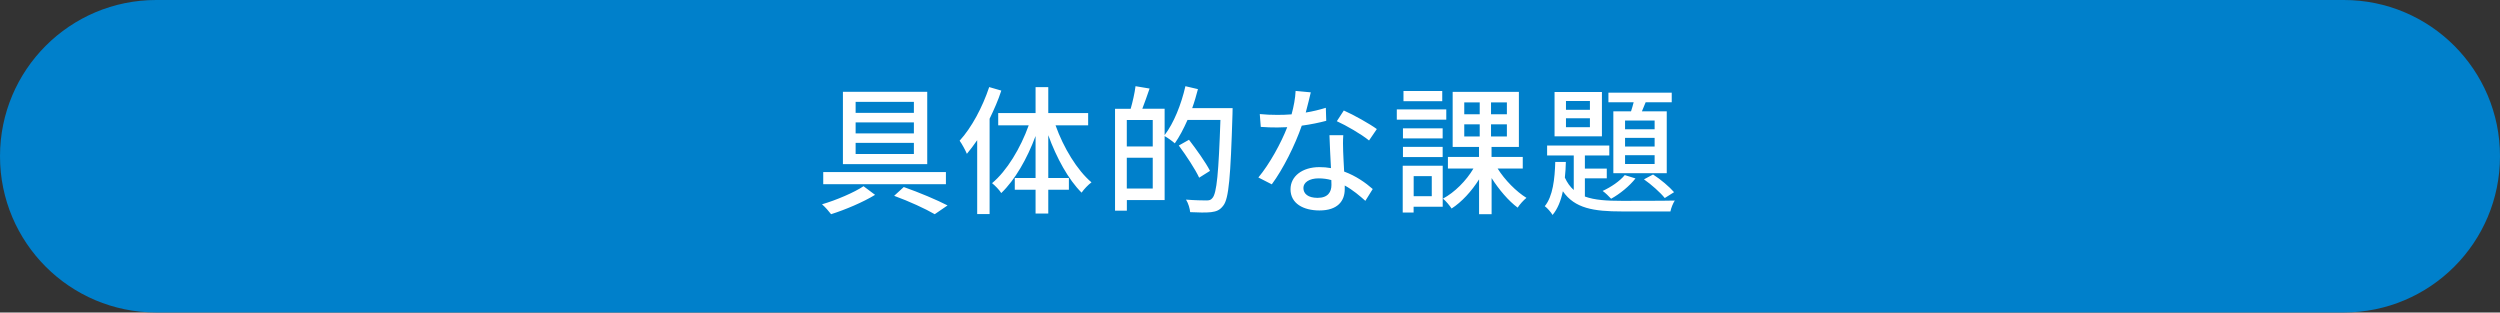 <?xml version="1.0" encoding="UTF-8"?>
<svg xmlns="http://www.w3.org/2000/svg" id="b" viewBox="0 0 426.94 53.37">
  <rect x="0" y="0" width="426.94" height="53.37" fill="#333333" stroke="none"/>
  <defs>
    <style>.e{fill:#fff}</style>
  </defs>
  <g id="c">
    <path d="M0 26.68C0 11.94 11.95 0 26.68 0h373.58c14.74 0 26.68 11.94 26.68 26.68S415 53.36 400.26 53.36H26.68C11.95 53.37 0 41.43 0 26.68" style="fill:#0080cb;fill-rule:evenodd"></path>
    <path d="M149.45 33.27c-2.05 1.26-5.12 2.55-7.52 3.31-.36-.48-1.02-1.24-1.55-1.69 2.43-.71 5.5-2.02 7.09-3.09l1.98 1.48Zm12.09-3.88v2.07h-20.95v-2.07zm-3.19-13.71v12.35h-14.4V15.68zm-12.23 3.6h9.95V17.4h-9.95zm0 3.5h9.95V20.9h-9.95zm0 3.52h9.95v-1.9h-9.95zm8.23 5.64c2.69.95 5.67 2.21 7.47 3.14l-2.19 1.5c-1.6-.93-4.33-2.19-6.93-3.14l1.64-1.5ZM171 15.47c-.52 1.62-1.24 3.24-2 4.81v16.28h-2.12V23.94c-.59.86-1.17 1.62-1.76 2.33-.21-.52-.86-1.74-1.24-2.24 2.05-2.24 3.9-5.71 5.05-9.16zm9.26 5.93c1.36 3.83 3.69 7.67 6.14 9.74-.55.4-1.29 1.17-1.69 1.76-2.24-2.21-4.28-5.93-5.69-9.81v7.31h3.52v2h-3.52v4.07h-2.17V32.4h-3.55v-2h3.55v-7.17c-1.45 3.9-3.52 7.5-5.86 9.74-.33-.55-1.09-1.31-1.57-1.69 2.52-2.09 4.86-5.97 6.26-9.88h-5.21v-2.09h6.38v-4.43h2.17v4.43h6.81v2.09zM210.5 18.44s0 .76-.02 1.05c-.33 10.74-.62 14.42-1.57 15.62-.59.79-1.17 1-2.07 1.12-.83.1-2.24.07-3.59 0-.05-.6-.31-1.52-.71-2.14 1.52.12 2.9.14 3.5.14.48 0 .74-.07 1-.4.76-.79 1.07-4.38 1.38-13.35h-5.62c-.67 1.52-1.4 2.9-2.17 4-.36-.33-1.19-.93-1.74-1.24v10.93h-6.45v1.81h-2.02v-17.4h2.67c.33-1.14.69-2.71.83-3.86l2.4.4c-.4 1.19-.86 2.45-1.24 3.45h3.81v4.5c1.57-2.05 2.83-5.21 3.55-8.35l2.14.5c-.29 1.1-.6 2.19-.98 3.24h6.9Zm-18.07 2.05v4.52h4.43v-4.52zm4.43 11.71v-5.26h-4.43v5.26zm7.93-1.85c-.67-1.45-2.21-3.78-3.48-5.5l1.74-.98c1.26 1.64 2.88 3.9 3.59 5.31l-1.86 1.17ZM226.5 20.63c-1.17.31-2.62.62-4.19.83-1.14 3.31-3.19 7.43-5.12 10.02l-2.29-1.17c1.93-2.31 3.9-5.93 4.93-8.59-.57.02-1.12.05-1.69.05-.9 0-1.88-.02-2.83-.1l-.17-2.19c.93.1 2.05.14 3 .14.79 0 1.59-.02 2.43-.09.36-1.31.64-2.76.69-4l2.59.24c-.19.81-.5 2.12-.86 3.45 1.19-.19 2.36-.48 3.43-.81l.07 2.21Zm2.9 2.46c-.07 1-.05 1.81-.02 2.76.02.76.1 2.12.17 3.45 2.02.74 3.69 1.93 4.88 2.98l-1.26 2.02c-.93-.83-2.12-1.86-3.52-2.62v.64c0 2-1.21 3.62-4.31 3.62-2.74 0-4.95-1.17-4.95-3.62 0-2.21 2-3.78 4.93-3.78.69 0 1.33.05 1.98.17-.1-1.86-.21-4.07-.26-5.62h2.38Zm-2.05 7.66c-.67-.19-1.4-.29-2.17-.29-1.57 0-2.59.69-2.59 1.64 0 1 .81 1.69 2.43 1.69 1.76 0 2.36-1 2.36-2.21 0-.24 0-.5-.02-.83Zm6.45-6.76c-1.31-1.07-3.9-2.57-5.5-3.29l1.19-1.83c1.69.74 4.47 2.31 5.64 3.17zM246.99 20.44h-8.45v-1.76h8.45zm-.6 14.86h-4.98v1h-1.86v-8h6.83v7Zm-.02-11.67h-6.78v-1.71h6.78zm-6.78 1.45h6.78v1.74h-6.78zm6.71-7.8h-6.62v-1.74h6.62zm-4.88 12.8v3.43h3.09v-3.43zm14.33-1.31c1.24 1.98 3.19 3.95 4.93 5.02-.48.38-1.17 1.14-1.5 1.67-1.55-1.14-3.19-3.07-4.45-5.05v6.17h-2.14v-5.95c-1.29 2.05-2.98 3.88-4.69 4.98-.33-.5-1-1.31-1.48-1.69 1.98-1.05 3.98-3.05 5.21-5.14h-4.36V26.8h5.31v-1.71h-4.5v-9.4h11.31v9.4h-4.67v1.71h5.33v1.98h-4.31Zm-5.69-9.26h2.64v-2.02h-2.64zm0 3.79h2.64v-2.07h-2.64zm7.28-5.81h-2.71v2.02h2.71zm0 3.74h-2.71v2.07h2.71zM270.66 33.56c1.67.62 3.78.74 6.33.74 1.31 0 7.4 0 9.02-.05-.29.45-.64 1.29-.74 1.86h-8.28c-4.83 0-8.07-.52-10.09-3.45-.33 1.59-.88 3-1.76 4.05-.26-.45-.88-1.17-1.33-1.5 1.38-1.67 1.71-4.67 1.79-7.55h1.81c-.02.9-.07 1.79-.17 2.67.4.88.9 1.57 1.52 2.12v-5.9h-4.55v-1.69h10.62v1.69h-4.17v2.24h3.74v1.67h-3.74v3.12Zm2.91-10.28h-8.09v-7.57h8.09zm-2.05-6.03h-4.09v1.5h4.09zm0 2.95h-4.09v1.52h4.09zm7.79 10.26c-1.02 1.31-2.69 2.67-4.17 3.48-.33-.36-1.02-1.05-1.45-1.33 1.45-.67 2.93-1.67 3.78-2.71l1.83.57Zm-.77-11.45c.17-.5.31-1.02.45-1.55h-4.31v-1.64h10.81v1.64h-4.45c-.21.52-.43 1.07-.64 1.55h4.24v10.57h-9.12V19.01zm4.03 1.58h-5.05v1.48h5.05zm0 2.95h-5.05v1.48h5.05zm0 2.97h-5.05v1.5h5.05zm-.27 3.29c1.31.83 2.81 2.12 3.59 3.02l-1.59 1c-.76-.95-2.29-2.31-3.55-3.19z" class="e"></path>
  </g>
</svg>

